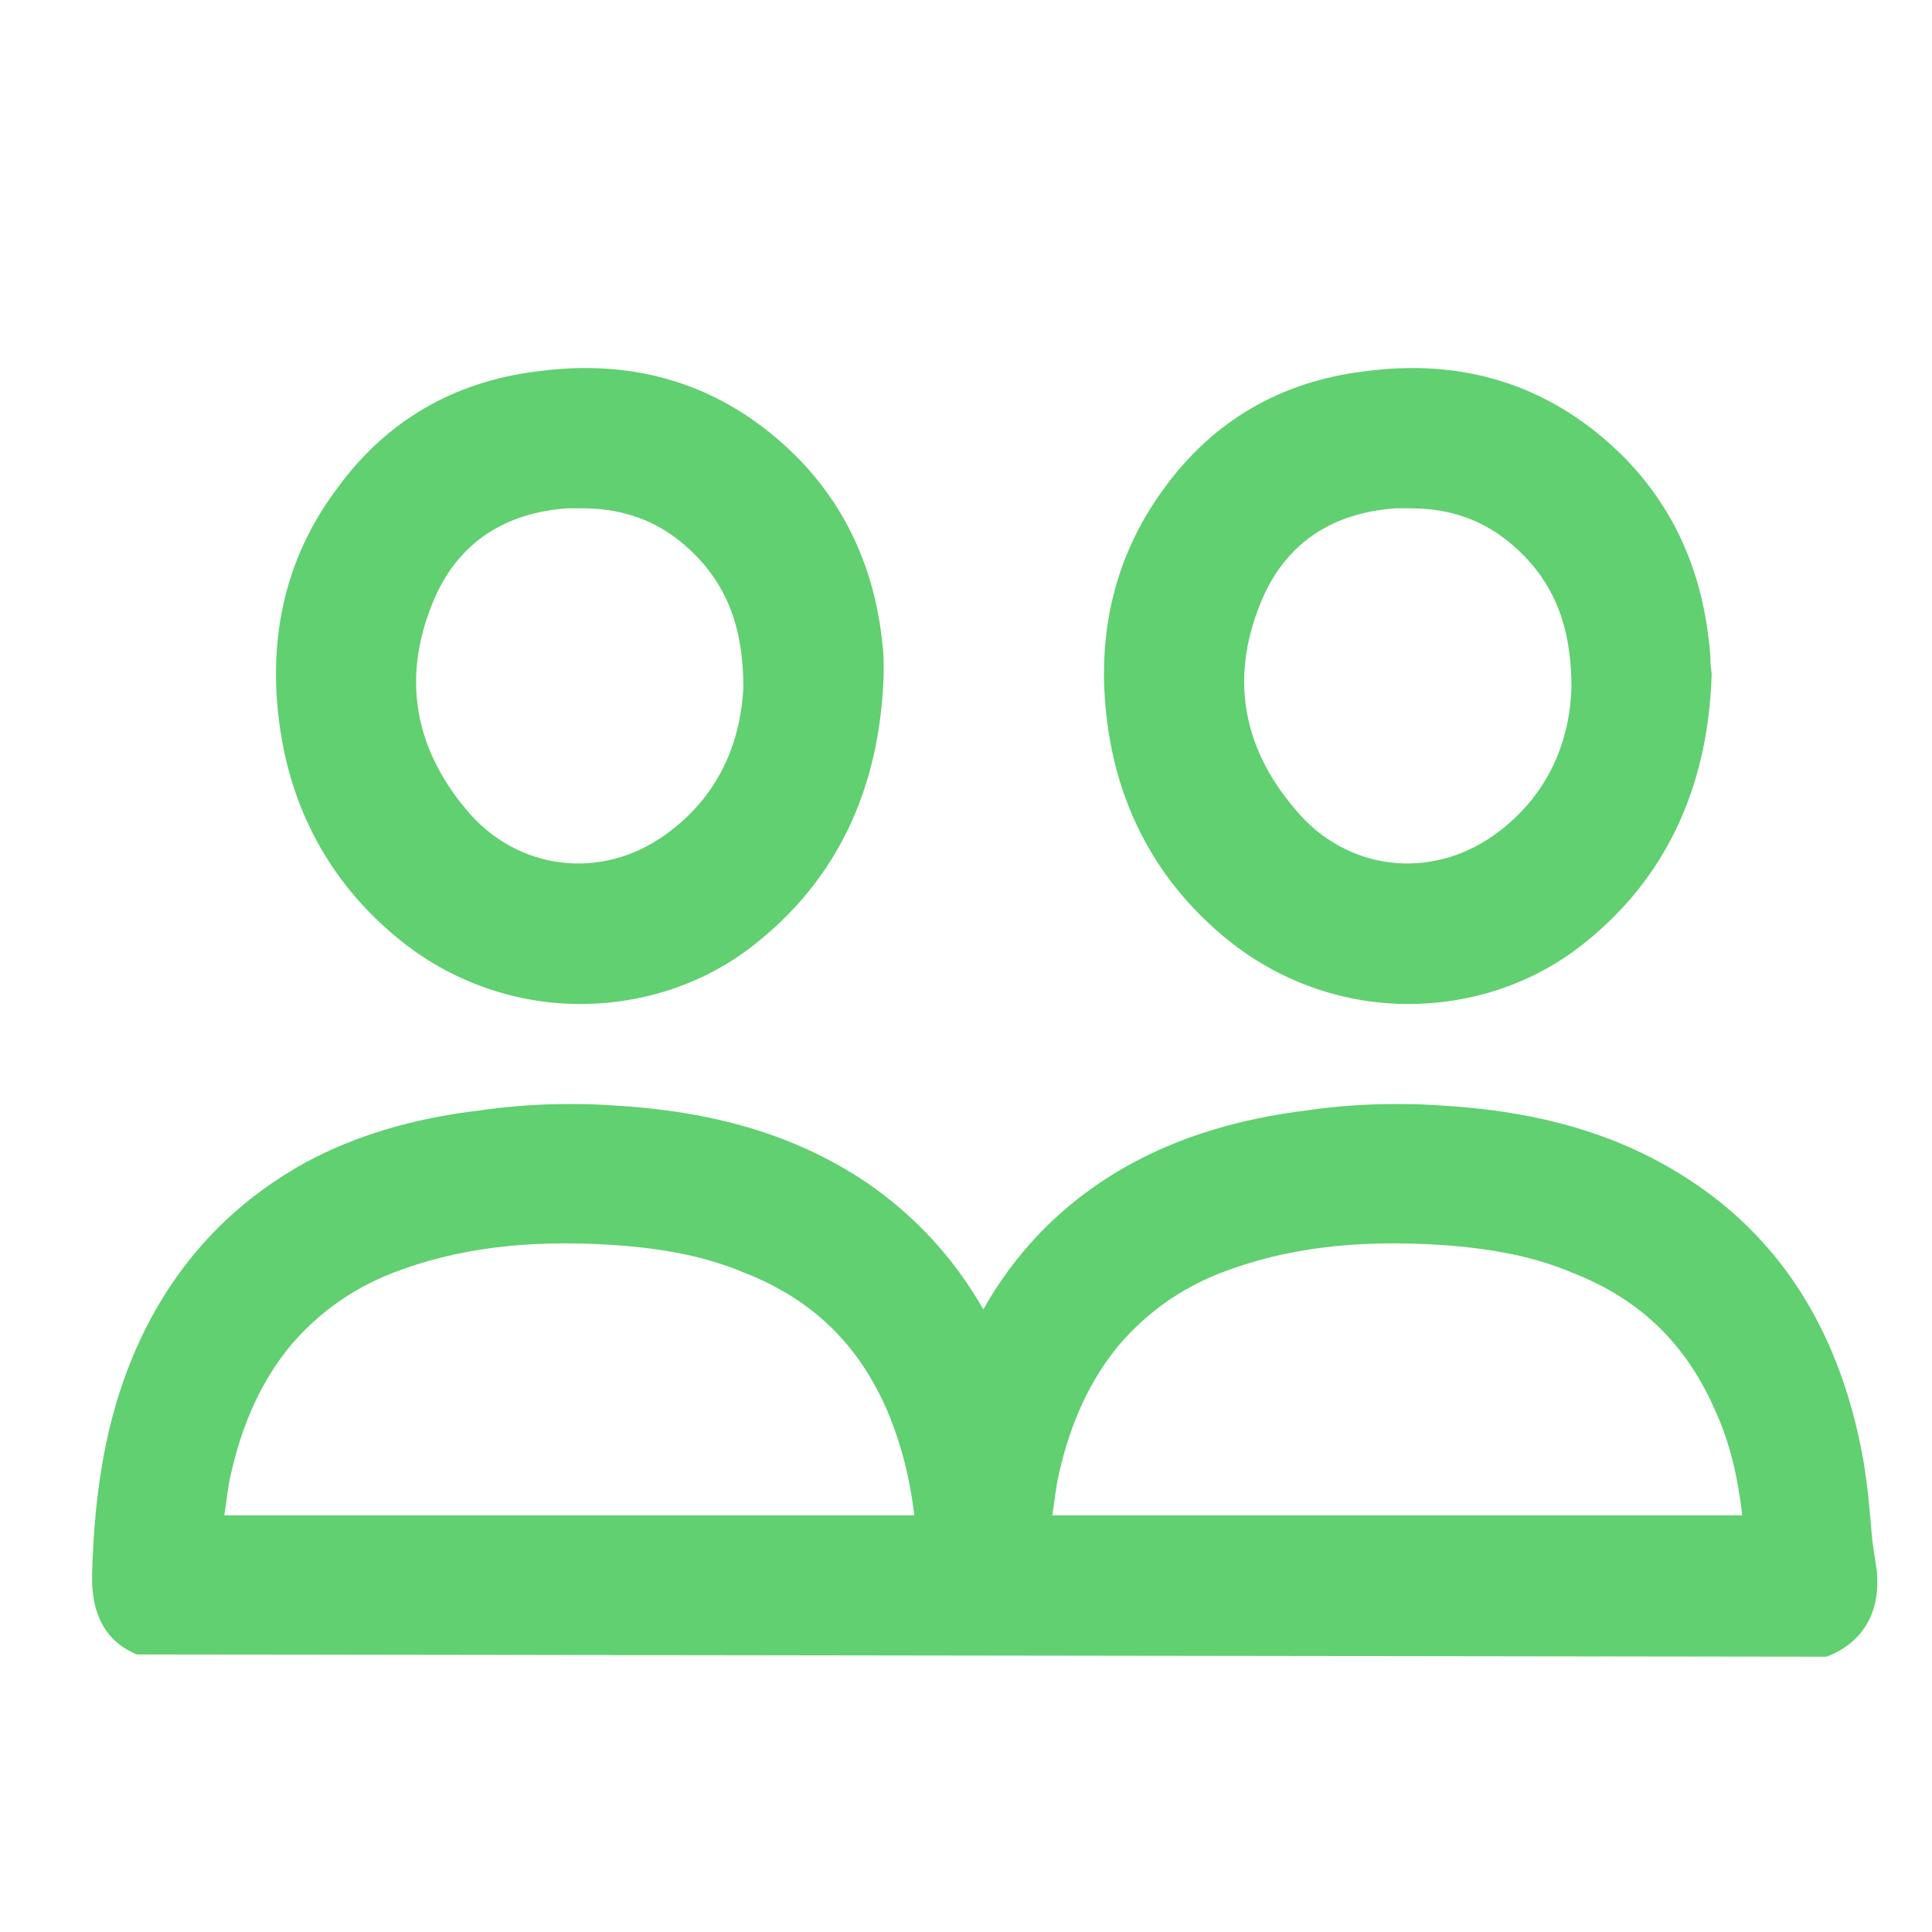 <?xml version="1.0" encoding="UTF-8"?> <svg xmlns="http://www.w3.org/2000/svg" width="21" height="21" viewBox="0 0 21 21" fill="none"><g clip-path="url(#clip0_83_1769)"><path d="M20.351 16.745C20.326 16.445 20.301 16.145 20.251 15.858C20.013 14.533 19.401 13.521 18.413 12.858C17.688 12.37 16.838 12.095 15.738 12.021C15.238 11.983 14.713 11.995 14.201 12.07C13.488 12.158 12.863 12.345 12.326 12.633C11.626 13.008 11.076 13.546 10.688 14.233C10.376 13.683 9.951 13.22 9.426 12.858C8.701 12.37 7.851 12.095 6.751 12.021C6.251 11.983 5.726 11.995 5.213 12.07C4.476 12.158 3.863 12.345 3.326 12.633C2.463 13.108 1.826 13.82 1.438 14.758C1.163 15.421 1.026 16.171 1.001 17.108C0.988 17.546 1.151 17.846 1.488 17.983L19.851 18.008L19.913 17.983C20.113 17.895 20.451 17.658 20.401 17.083L20.351 16.745ZM18.938 16.471H11.438C11.463 16.32 11.476 16.158 11.513 16.008C11.638 15.458 11.851 14.995 12.163 14.62C12.463 14.271 12.826 14.008 13.276 13.833C13.963 13.57 14.726 13.47 15.676 13.533C16.213 13.57 16.676 13.658 17.088 13.833C17.826 14.12 18.326 14.608 18.638 15.32C18.801 15.671 18.888 16.046 18.938 16.471ZM9.938 16.471H2.438C2.463 16.32 2.476 16.158 2.513 16.008C2.638 15.458 2.851 14.995 3.163 14.62C3.463 14.271 3.826 14.008 4.276 13.833C4.963 13.57 5.726 13.47 6.676 13.533C7.213 13.57 7.676 13.658 8.088 13.833C8.826 14.12 9.326 14.608 9.638 15.32C9.788 15.671 9.888 16.046 9.938 16.471Z" fill="#60D070"></path><path d="M13.405 10.263C13.956 10.688 14.63 10.913 15.306 10.913C15.98 10.913 16.655 10.7 17.206 10.263C18.093 9.563 18.568 8.575 18.605 7.325L18.593 7.213C18.593 7.113 18.581 7.013 18.568 6.913C18.468 6.1 18.131 5.425 17.581 4.9C16.831 4.188 15.905 3.888 14.818 4.038C13.918 4.15 13.193 4.575 12.668 5.288C12.081 6.075 11.88 7.013 12.068 8.063C12.23 8.95 12.681 9.7 13.405 10.263ZM13.73 6.488C13.993 5.9 14.48 5.575 15.168 5.525C15.218 5.525 15.28 5.525 15.331 5.525C15.868 5.525 16.293 5.725 16.643 6.125C16.943 6.475 17.081 6.9 17.081 7.475C17.068 7.938 16.905 8.6 16.243 9.075C15.543 9.575 14.63 9.463 14.081 8.8C13.48 8.1 13.368 7.313 13.73 6.488Z" fill="#60D070"></path><path d="M4.405 10.263C4.955 10.688 5.63 10.913 6.305 10.913C6.98 10.913 7.655 10.7 8.205 10.263C9.093 9.563 9.568 8.575 9.605 7.325V7.2C9.605 7.1 9.593 7 9.58 6.9C9.48 6.1 9.143 5.425 8.593 4.9C7.843 4.188 6.918 3.888 5.83 4.038C4.93 4.15 4.205 4.575 3.68 5.288C3.08 6.075 2.88 7.013 3.068 8.063C3.23 8.95 3.68 9.7 4.405 10.263ZM4.73 6.488C4.993 5.9 5.48 5.575 6.168 5.525C6.218 5.525 6.28 5.525 6.33 5.525C6.868 5.525 7.293 5.725 7.643 6.125C7.943 6.475 8.08 6.9 8.08 7.475C8.055 7.95 7.893 8.6 7.23 9.075C6.53 9.575 5.618 9.463 5.068 8.8C4.48 8.1 4.368 7.313 4.73 6.488Z" fill="#60D070"></path></g><defs><clipPath id="clip0_83_1769"><rect width="20" height="20" fill="white" transform="translate(0.5 0.5)"></rect></clipPath></defs></svg> 